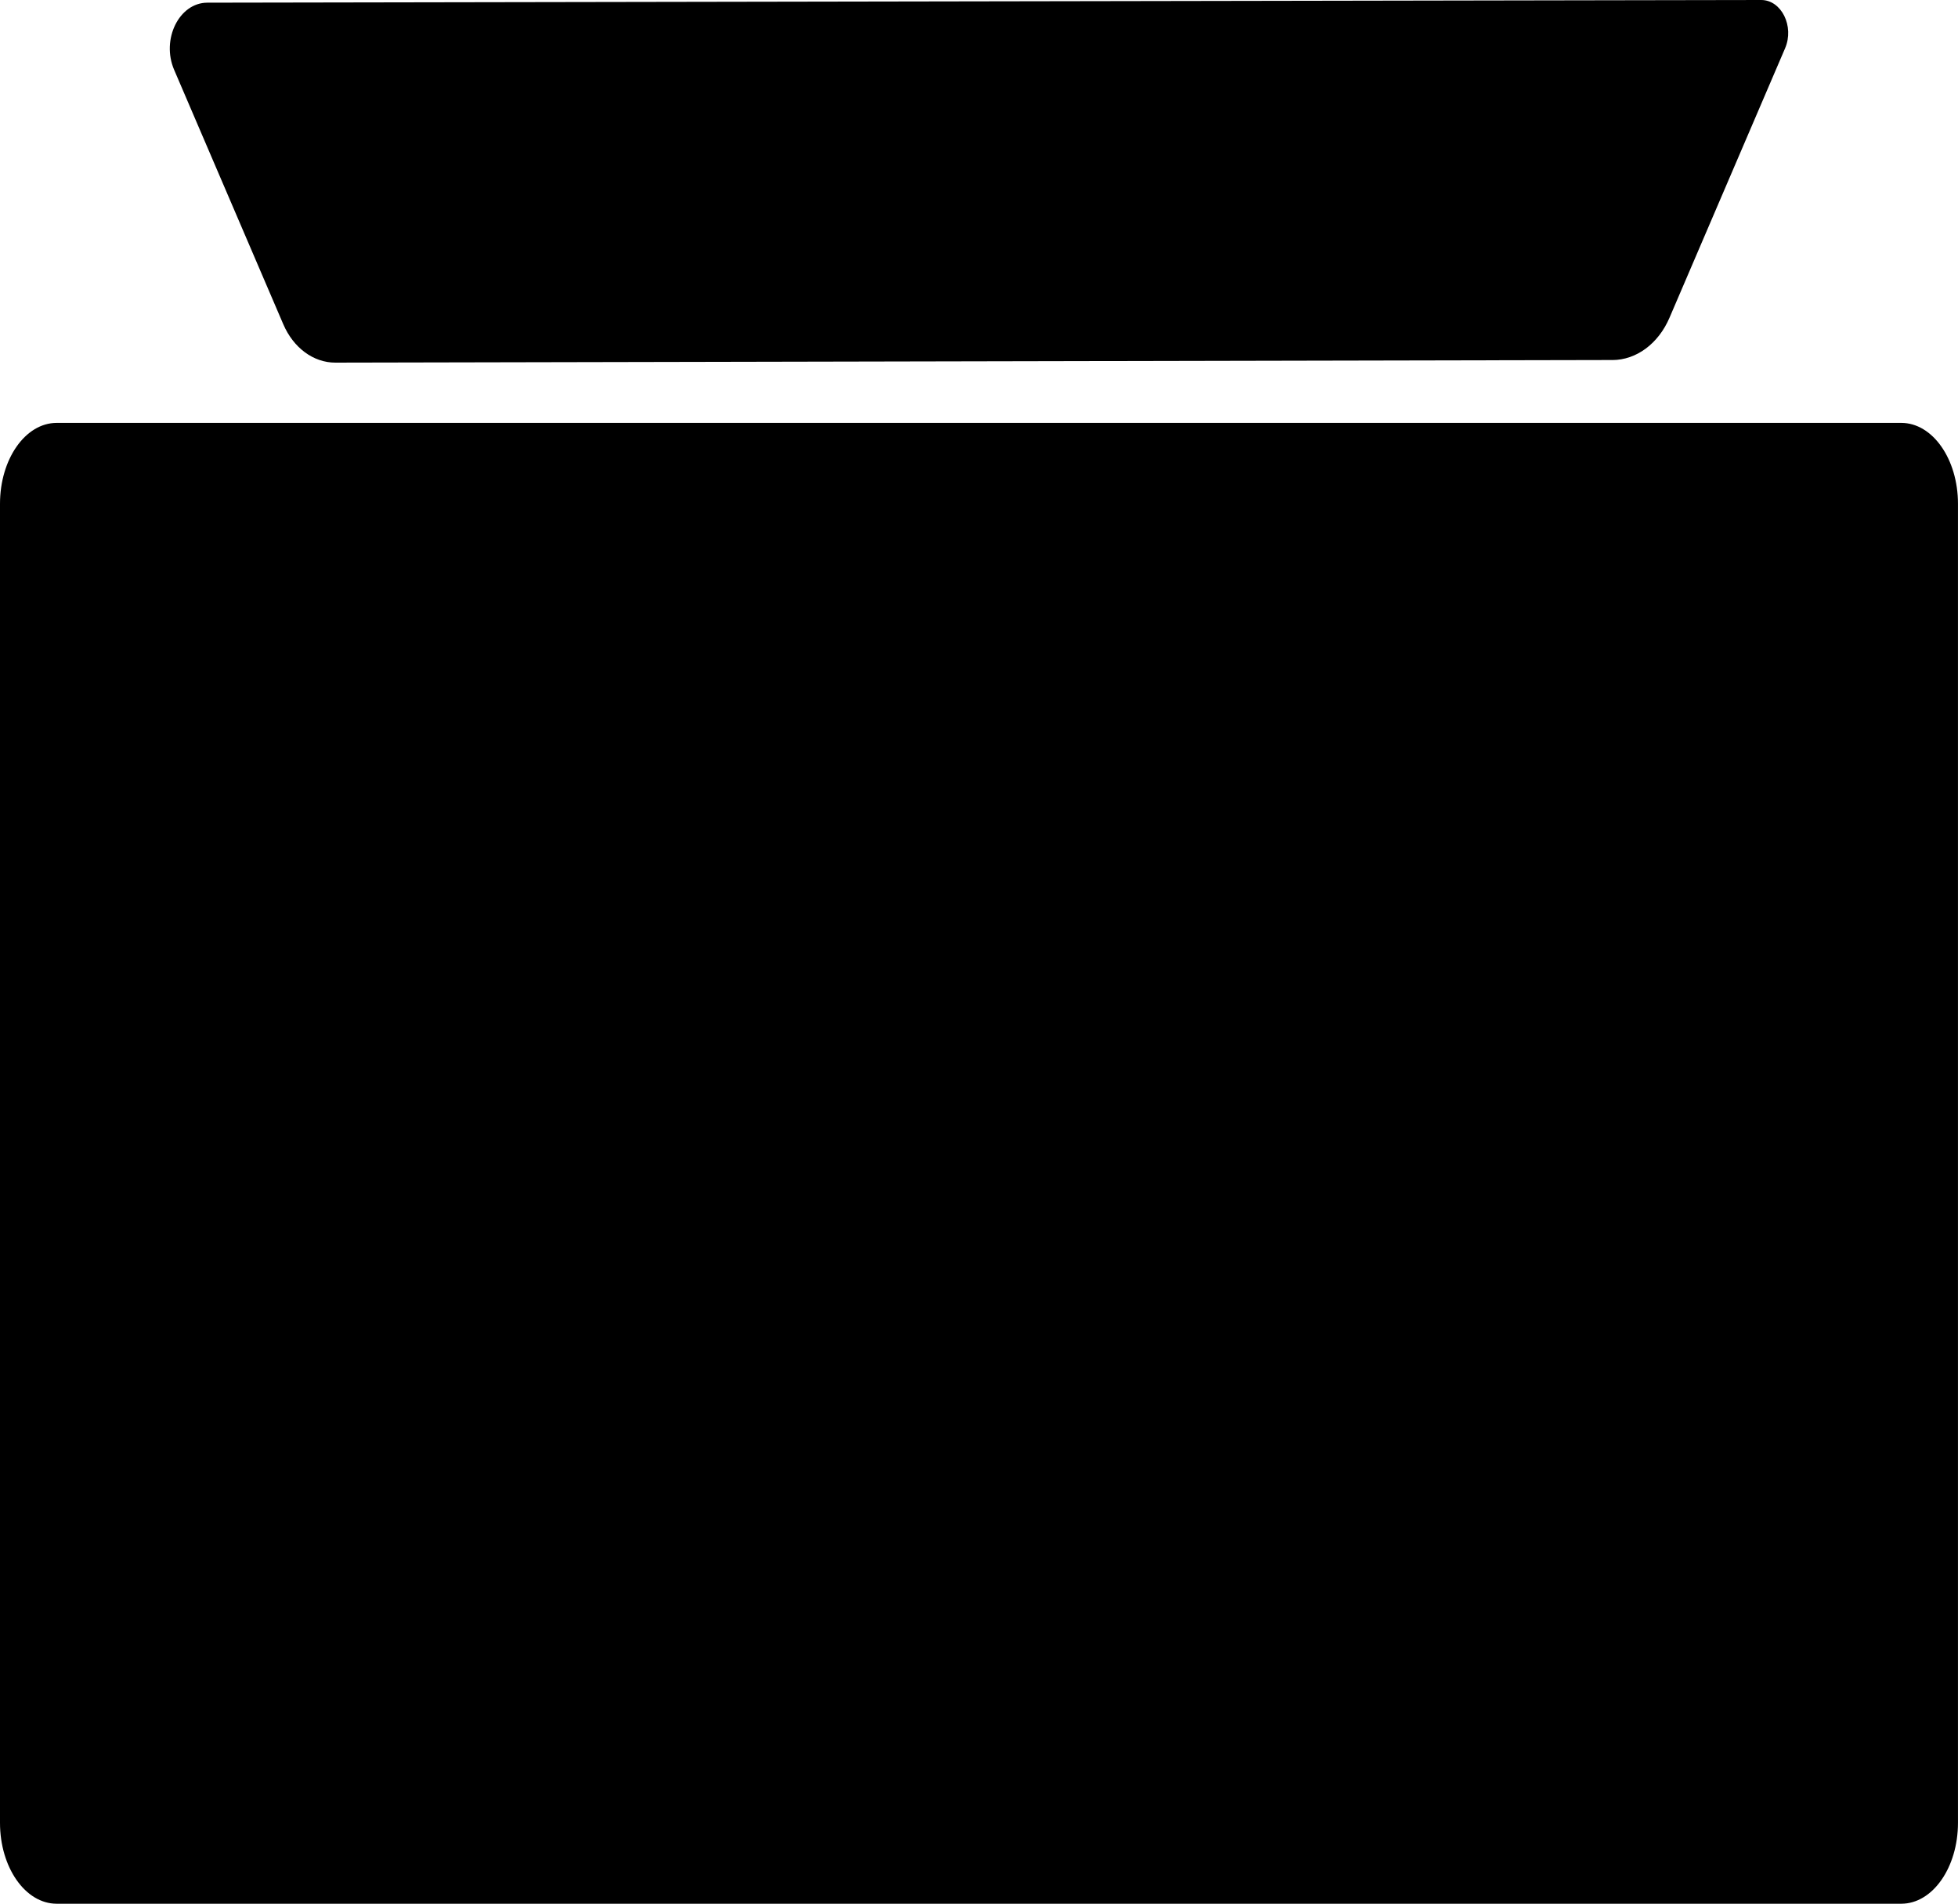 <?xml version="1.0" encoding="UTF-8"?>
<svg id="Laag_1" data-name="Laag 1" xmlns="http://www.w3.org/2000/svg" viewBox="0 0 789.53 767.63">
  <path d="M766.68,170.52H22.85c-12.62,0-22.85,14.61-22.85,32.63v531.85c0,18.02,10.23,32.63,22.85,32.63h743.82c12.62,0,22.85-14.61,22.85-32.63V203.15c0-18.02-10.23-32.63-22.85-32.63Z"/>
  <path d="M650.15,145.17l-514.93,1.05c-8.81.02-16.91-5.95-21-15.5L70.22,28.16c-5.28-12.3,2.01-27.06,13.38-27.08L710.18,0c8.17,0,13.42,10.61,9.63,19.46l-46.61,108.65c-4.49,10.48-13.37,17.05-23.04,17.07Z"/>
</svg>